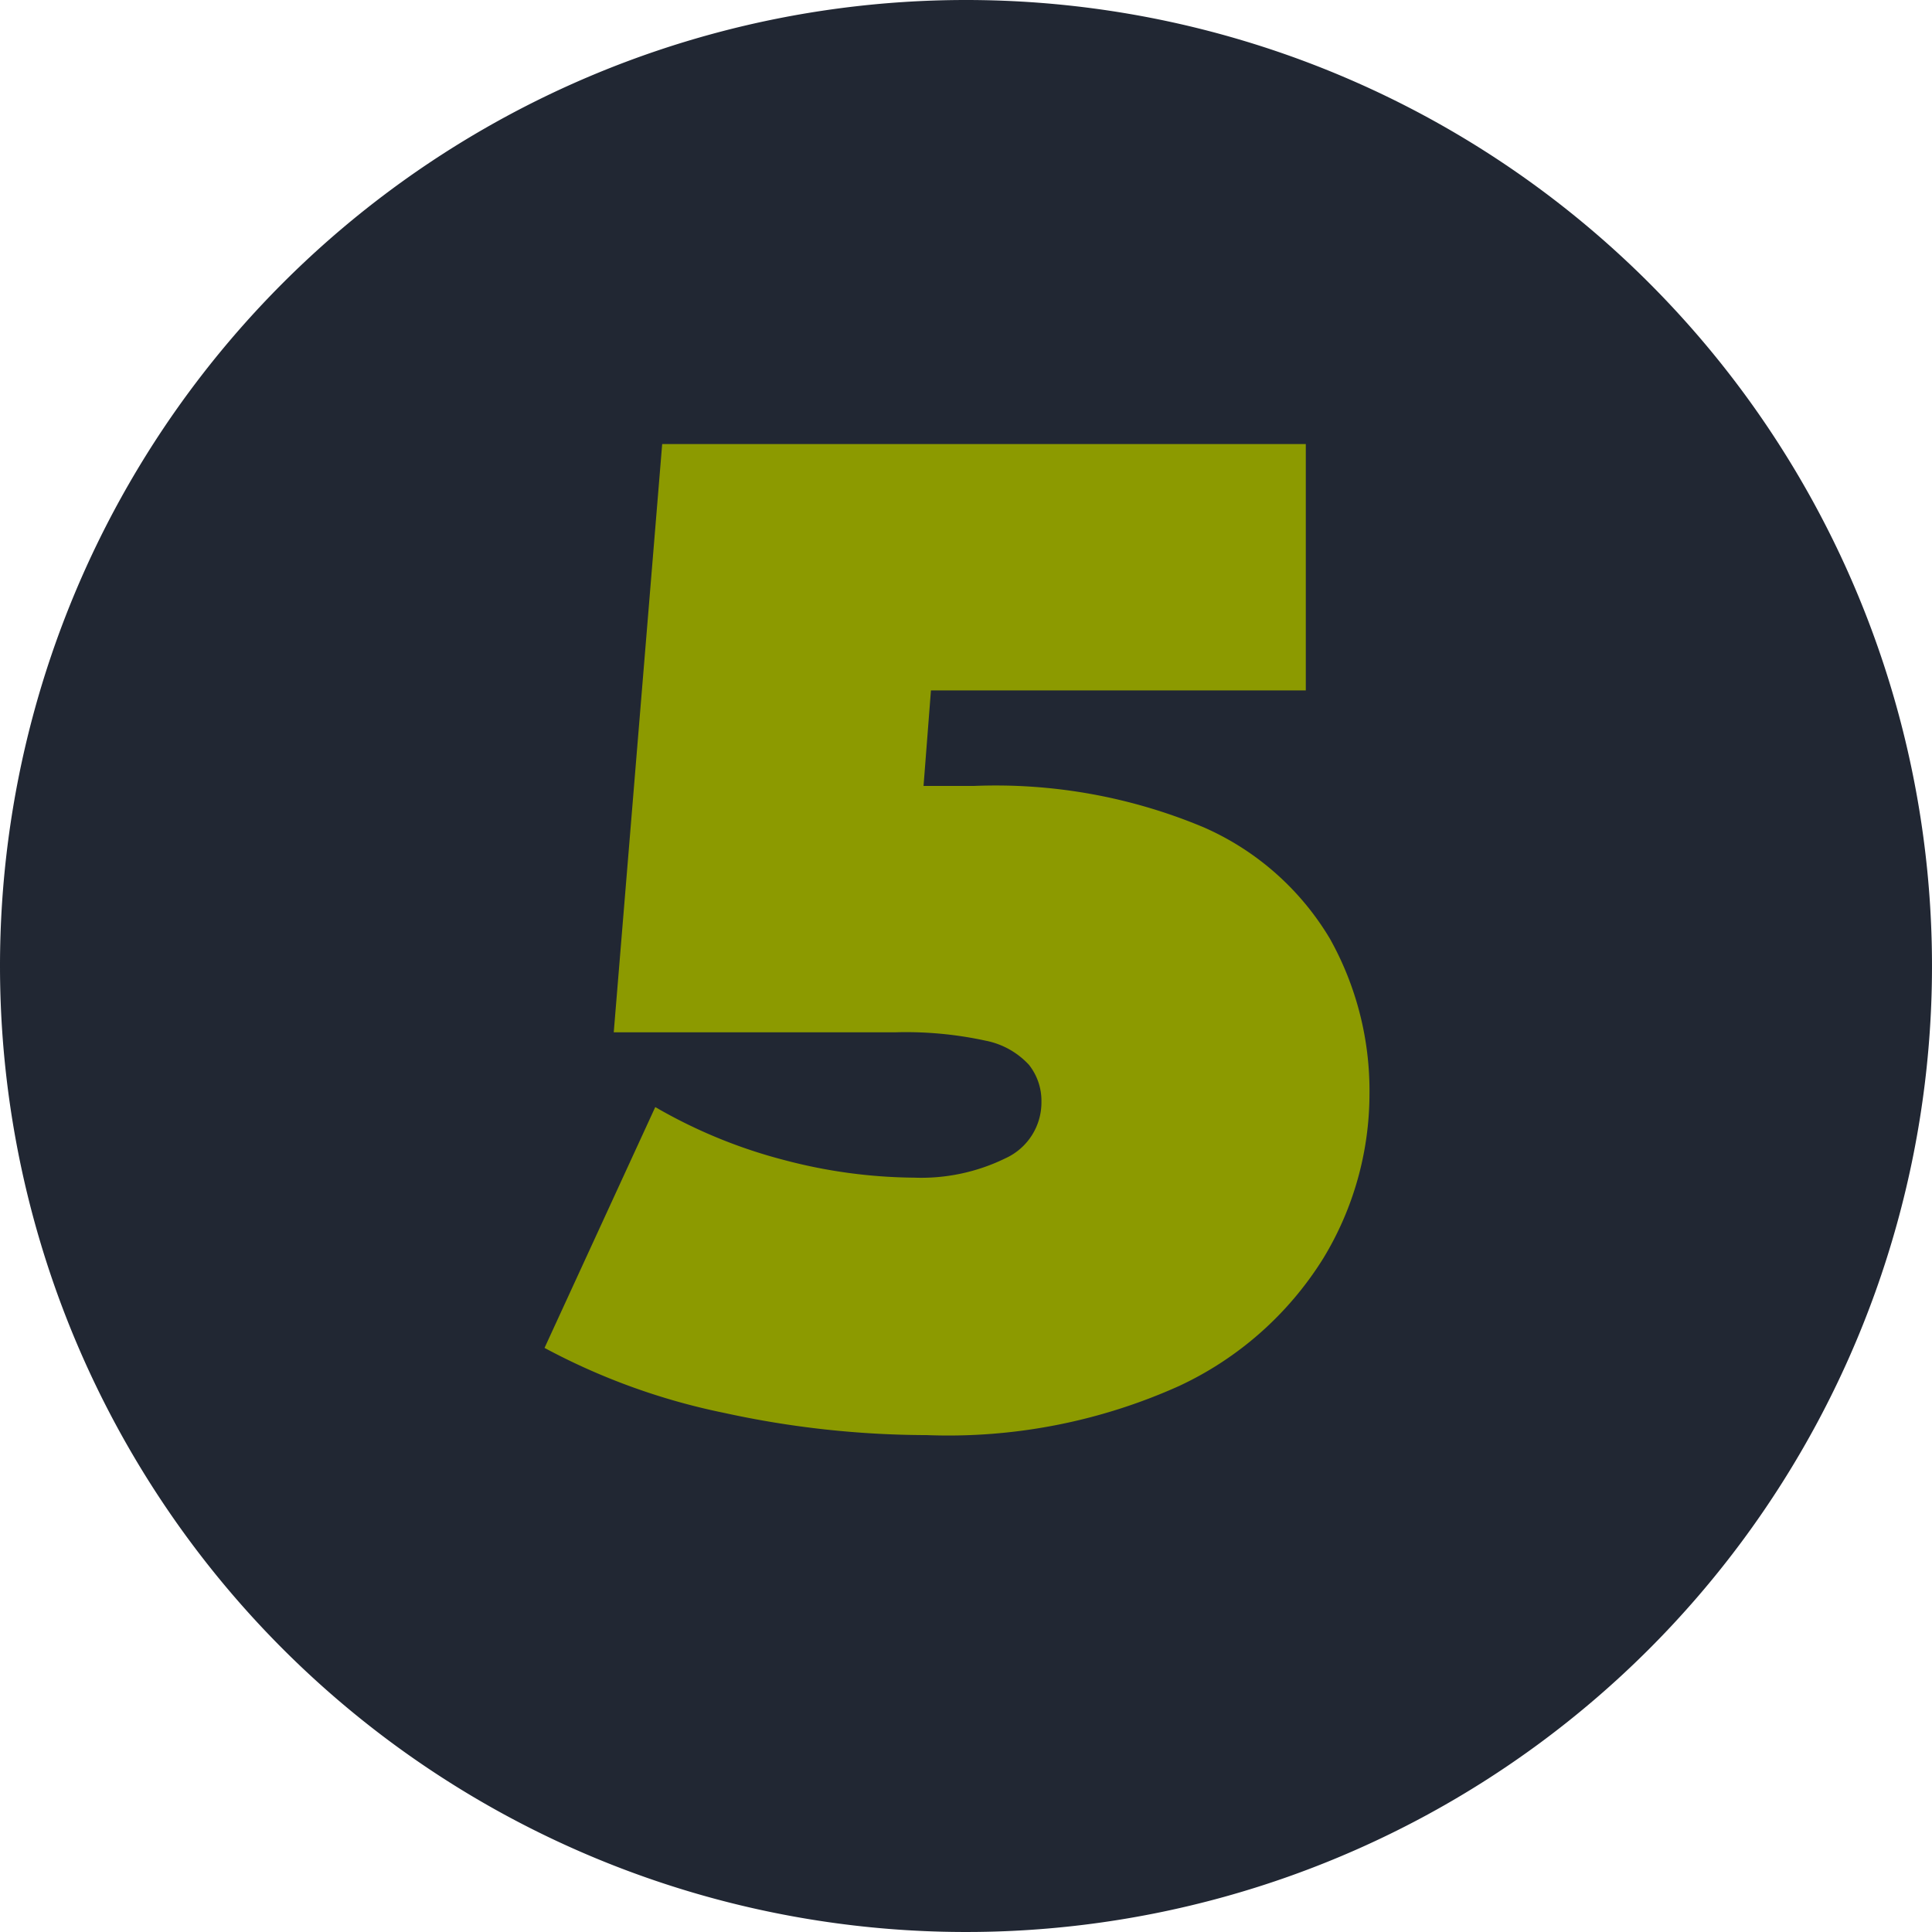 <svg xmlns="http://www.w3.org/2000/svg" width="67" height="67" viewBox="0 0 67 67">
  <g id="flow_number5" transform="translate(-1438 -6955)">
    <path id="パス_1231" data-name="パス 1231" d="M33.5,0A33.5,33.5,0,1,1,0,33.5,33.5,33.5,0,0,1,33.5,0Z" transform="translate(1438 6955)" fill="#212733"/>
    <path id="パス_1233" data-name="パス 1233" d="M32.132,46.768A33.093,33.093,0,0,1,25.124,46a22.754,22.754,0,0,1-6.24-2.256l3.84-8.352a17.76,17.76,0,0,0,4.512,1.848,18.075,18.075,0,0,0,4.464.6,6.64,6.64,0,0,0,3.168-.672A2.128,2.128,0,0,0,36.116,35.2a2.006,2.006,0,0,0-.432-1.272,2.769,2.769,0,0,0-1.512-.84,12.983,12.983,0,0,0-3.144-.288H21.284l1.68-20.4h22.32v8.544H26.948L32.66,16.1,31.652,29.1,25.94,24.256h7.824a18.645,18.645,0,0,1,7.992,1.44,9.558,9.558,0,0,1,4.368,3.864,10.794,10.794,0,0,1,1.368,5.4,10.989,10.989,0,0,1-1.608,5.688,11.712,11.712,0,0,1-4.992,4.416A19.5,19.5,0,0,1,32.132,46.768Z" transform="translate(1438 6958)" fill="#8c9a00"/>
  </g>
</svg>
